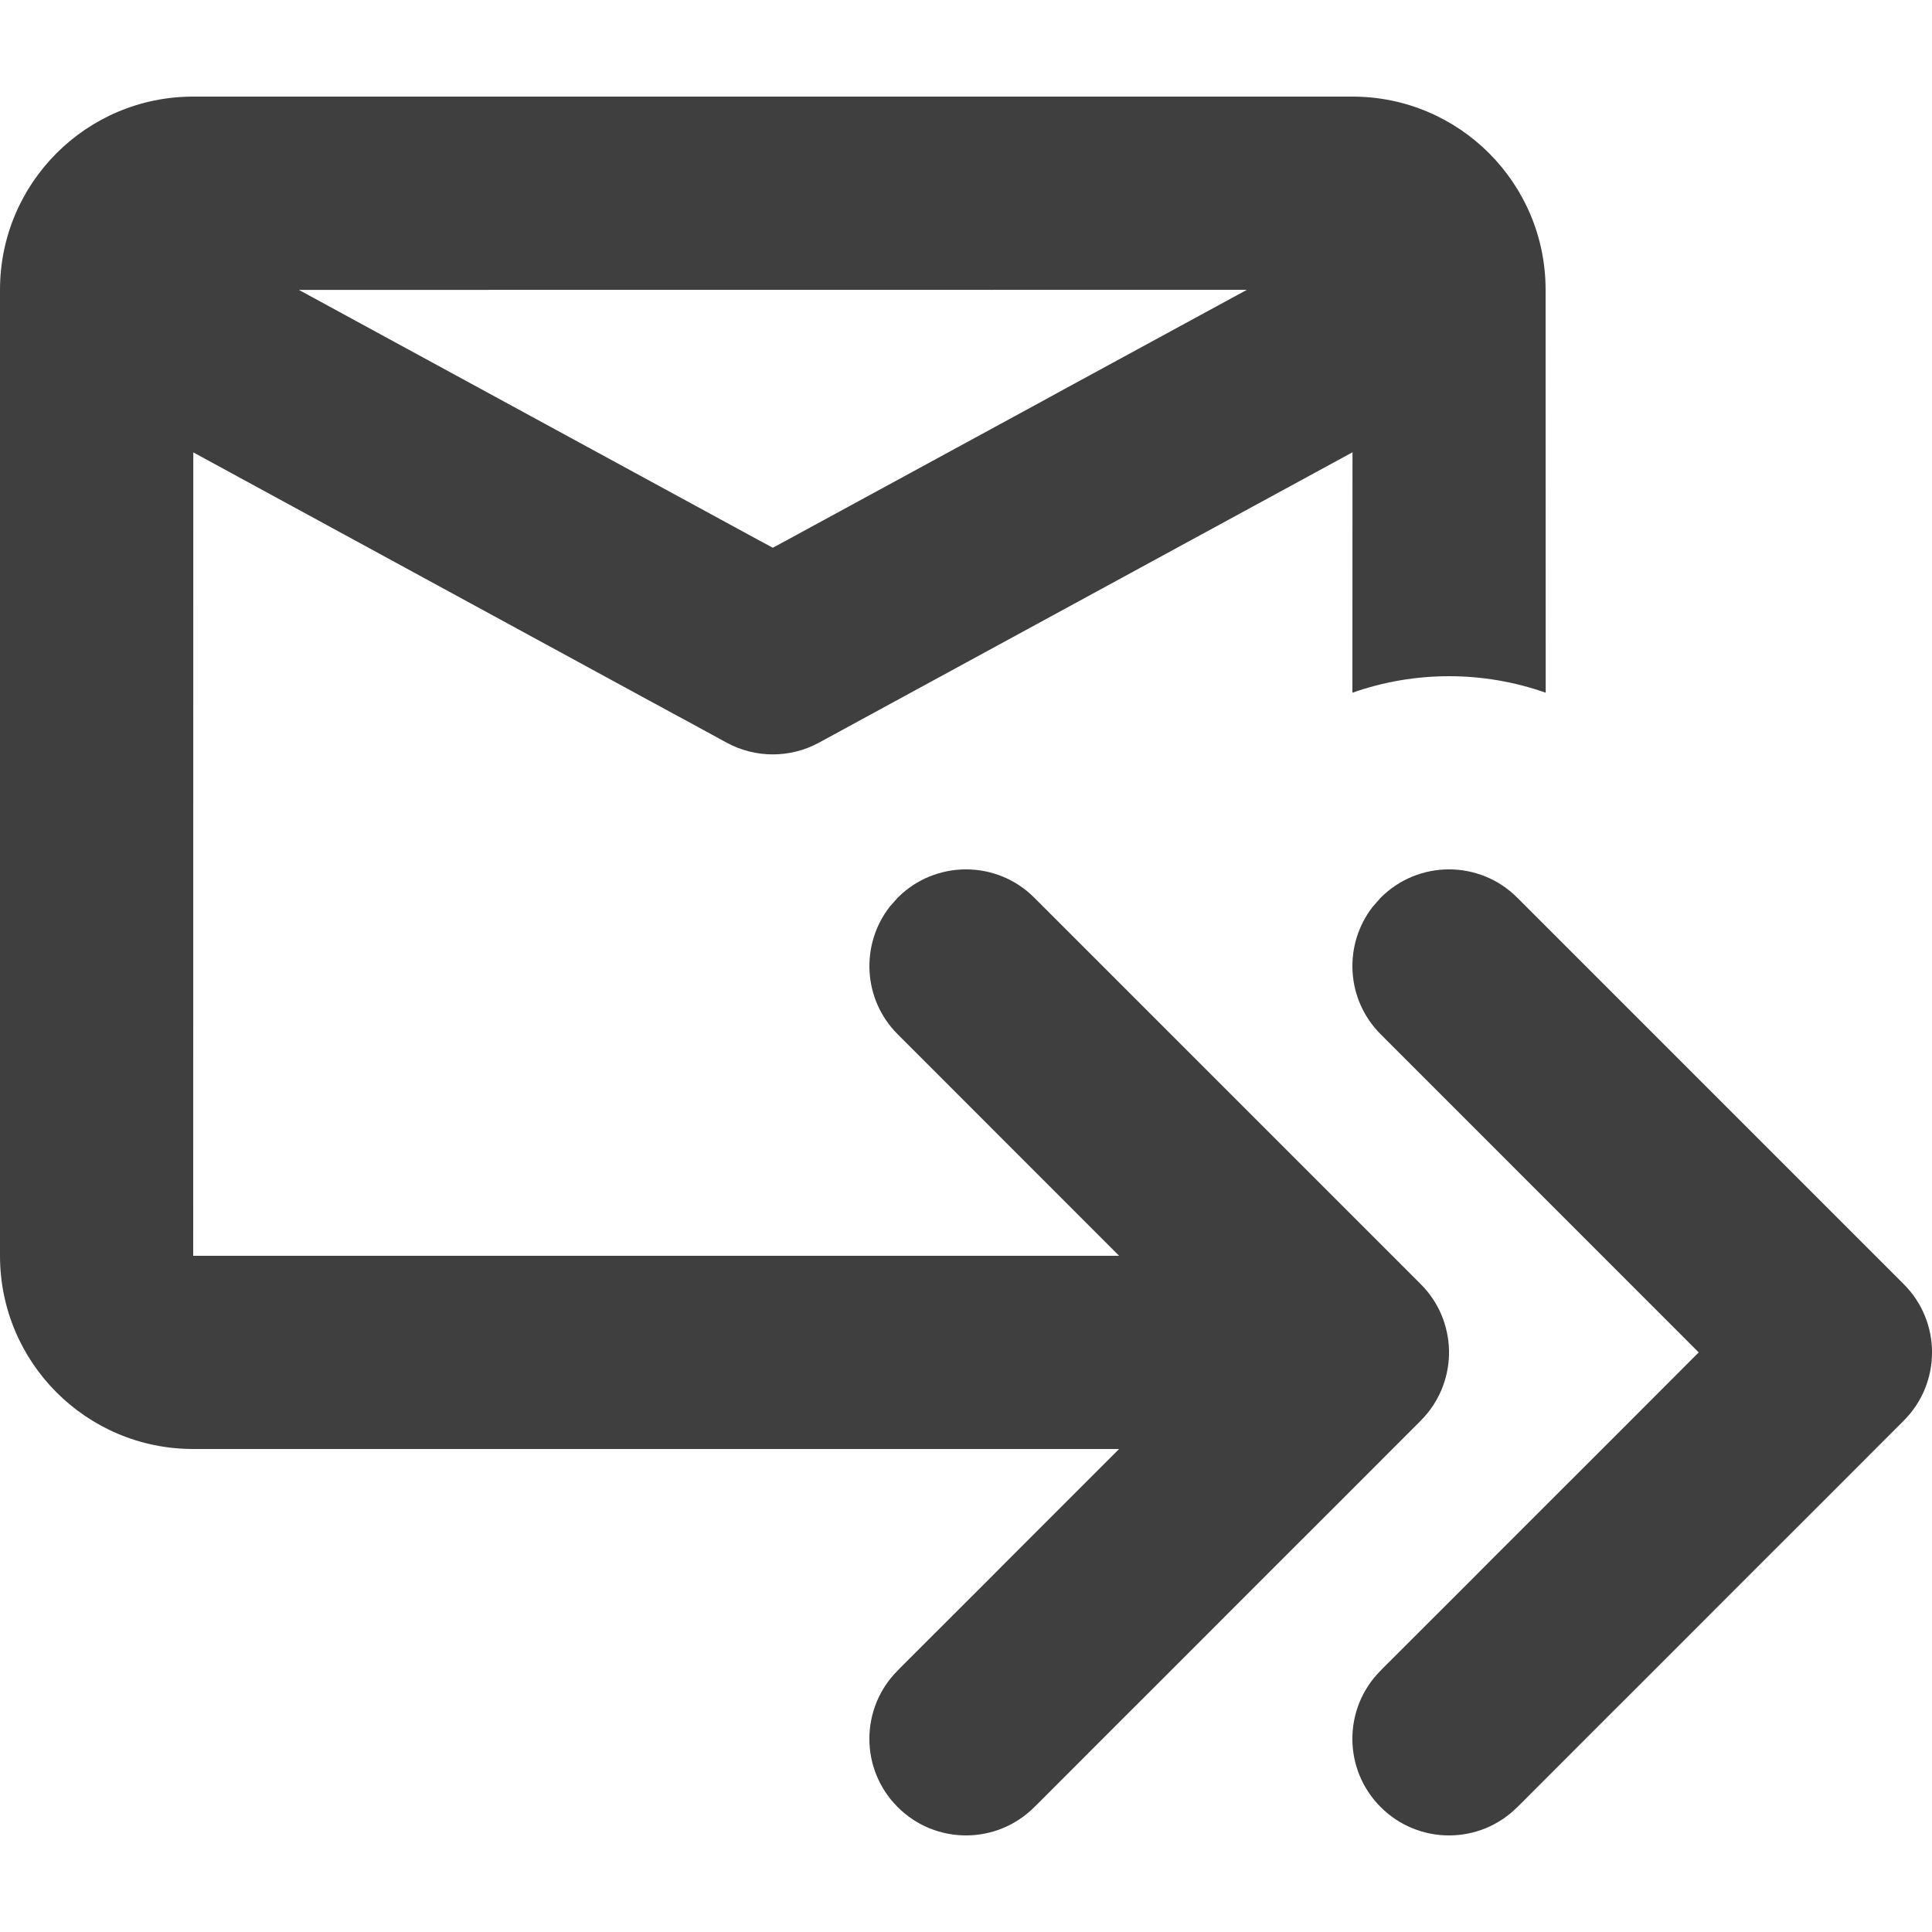 <?xml version="1.0" encoding="UTF-8"?>
<svg width="20px" height="20px" viewBox="0 0 20 20" version="1.1" xmlns="http://www.w3.org/2000/svg" xmlns:xlink="http://www.w3.org/1999/xlink">
    <title>Icons / 20 / email-forward</title>
    <g id="Icons-/-20-/-email-forward" stroke="none" stroke-width="1" fill="none" fill-rule="evenodd">
        <path d="M15.707,9.293 L19.707,13.293 C20.098,13.683 20.098,14.317 19.707,14.707 L19.595,14.819 L18.878,15.537 C18.627,15.787 18.4,16.014 18.195,16.219 L16.932,17.483 C16.822,17.592 16.727,17.688 16.641,17.773 L15.752,18.663 L15.707,18.707 C15.317,19.098 14.683,19.098 14.293,18.707 C13.902,18.317 13.902,17.683 14.293,17.293 L14.315,17.27 L15.227,16.359 C15.284,16.302 15.345,16.24 15.412,16.173 L16.781,14.805 C16.986,14.6 17.213,14.373 17.463,14.122 L17.585,14 L14.293,10.707 C13.932,10.347 13.905,9.779 14.21,9.387 L14.293,9.293 C14.683,8.902 15.317,8.902 15.707,9.293 Z M11.585,13 L9.293,10.707 C8.932,10.347 8.905,9.779 9.21,9.387 L9.293,9.293 C9.683,8.902 10.317,8.902 10.707,9.293 L14.707,13.293 C14.896,13.481 14.993,13.727 15,13.974 L15,14.027 C14.993,14.274 14.895,14.519 14.707,14.707 L14.595,14.819 L13.878,15.537 C13.627,15.787 13.4,16.014 13.195,16.219 L11.932,17.483 C11.822,17.592 11.727,17.688 11.641,17.773 L10.752,18.663 L10.707,18.707 C10.317,19.098 9.683,19.098 9.293,18.707 C8.902,18.317 8.902,17.683 9.293,17.293 L9.315,17.27 L10.227,16.359 C10.284,16.302 10.345,16.24 10.412,16.173 L11.585,15 L2,15 C0.895,15 0,14.105 0,13 L0,3 C0,1.895 0.895,1 2,1 L14,1 C15.105,1 16,1.895 16,3 L16.001,7.171 C15.355,6.943 14.646,6.943 14,7.171 L14.001,4.682 C13.571,4.916 12.957,5.25 11.978,5.783 C9.353,7.212 9.353,7.212 8.478,7.688 C8.18,7.85 7.82,7.85 7.522,7.688 C7.374,7.607 7.244,7.537 7.119,7.468 L6.959,7.382 C6.924,7.362 6.888,7.343 6.852,7.323 L6.742,7.264 C6.073,6.899 5.141,6.392 2.001,4.683 L2,13 L11.585,13 Z M12.908,3 L3.094,3.001 C5.962,4.562 6.935,5.091 7.59,5.448 L7.702,5.509 C7.757,5.539 7.81,5.567 7.862,5.596 L8,5.67 L8.036,5.651 C8.078,5.629 8.12,5.606 8.162,5.583 L8.292,5.512 C8.716,5.282 9.282,4.974 10.768,4.165 L11.022,4.026 C11.901,3.548 12.486,3.23 12.908,3 Z" id="Rectangle" fill="#3F3F3F"></path>
    </g>
</svg>